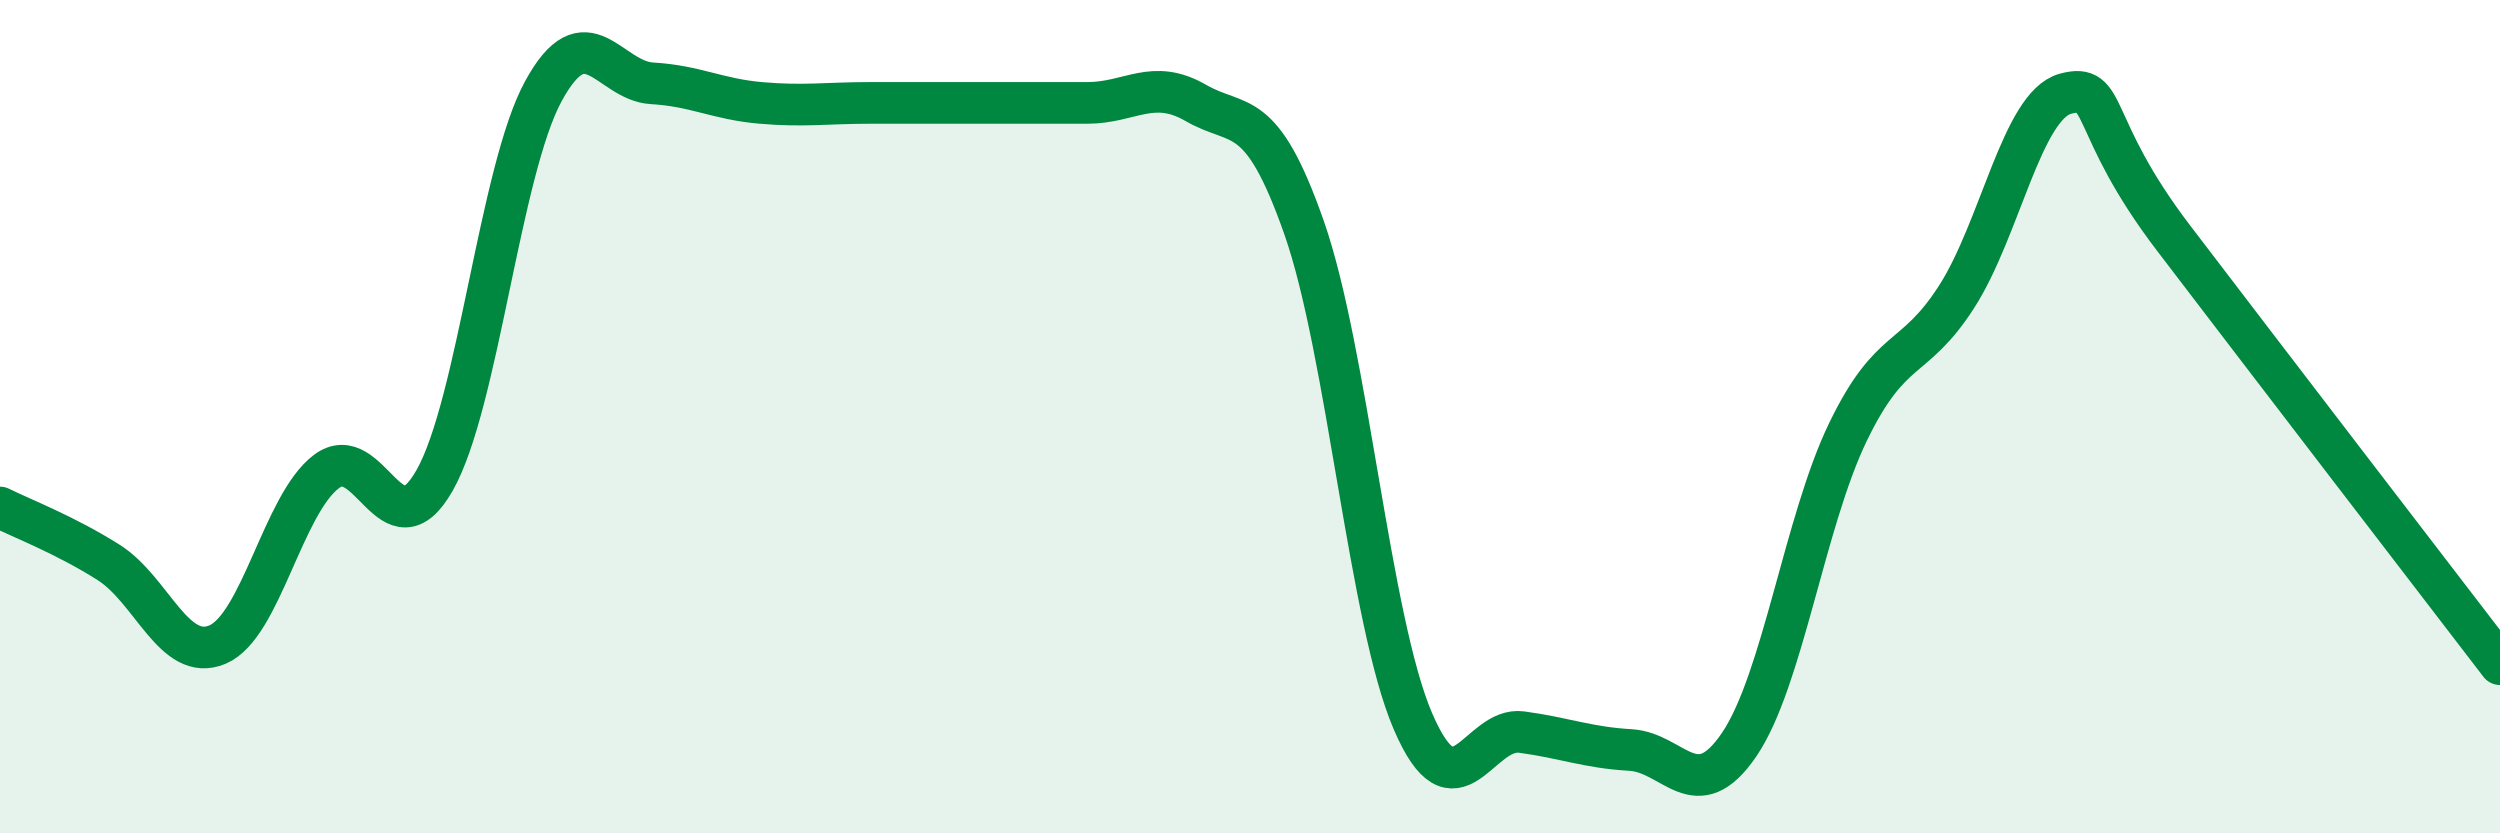 
    <svg width="60" height="20" viewBox="0 0 60 20" xmlns="http://www.w3.org/2000/svg">
      <path
        d="M 0,12.18 C 0.52,12.44 1.57,12.84 2.61,13.5 C 3.65,14.16 4.18,15.91 5.22,15.47 C 6.26,15.03 6.79,12.11 7.83,11.32 C 8.87,10.53 9.39,13.36 10.43,11.53 C 11.47,9.7 12,4.1 13.04,2.19 C 14.08,0.28 14.61,1.94 15.65,2 C 16.69,2.06 17.22,2.38 18.26,2.47 C 19.3,2.56 19.83,2.47 20.87,2.47 C 21.91,2.47 22.44,2.47 23.48,2.47 C 24.52,2.47 25.05,2.47 26.09,2.47 C 27.13,2.47 27.66,1.87 28.7,2.47 C 29.74,3.07 30.26,2.5 31.3,5.47 C 32.34,8.44 32.87,14.89 33.91,17.31 C 34.95,19.73 35.48,17.43 36.52,17.57 C 37.56,17.71 38.09,17.94 39.13,18 C 40.17,18.06 40.7,19.4 41.74,17.87 C 42.78,16.34 43.31,12.52 44.35,10.37 C 45.39,8.22 45.92,8.74 46.96,7.12 C 48,5.5 48.53,2.53 49.57,2.25 C 50.61,1.97 50.08,2.98 52.17,5.72 C 54.26,8.46 58.43,13.9 60,15.94L60 20L0 20Z"
        fill="#008740"
        opacity="0.1"
        stroke-linecap="round"
        stroke-linejoin="round"
      />
      <path
        d="M 0,12.18 C 0.52,12.44 1.57,12.84 2.61,13.5 C 3.65,14.16 4.18,15.91 5.22,15.47 C 6.26,15.03 6.79,12.11 7.83,11.32 C 8.87,10.53 9.39,13.36 10.43,11.53 C 11.47,9.7 12,4.1 13.04,2.19 C 14.08,0.28 14.61,1.94 15.65,2 C 16.69,2.06 17.22,2.38 18.26,2.47 C 19.3,2.56 19.83,2.47 20.87,2.47 C 21.91,2.47 22.44,2.47 23.48,2.47 C 24.52,2.47 25.05,2.47 26.09,2.47 C 27.13,2.47 27.66,1.87 28.7,2.47 C 29.74,3.07 30.26,2.5 31.3,5.47 C 32.34,8.44 32.87,14.89 33.91,17.31 C 34.95,19.73 35.48,17.43 36.52,17.57 C 37.56,17.71 38.09,17.94 39.13,18 C 40.17,18.06 40.7,19.4 41.74,17.87 C 42.78,16.34 43.31,12.52 44.35,10.37 C 45.39,8.22 45.92,8.74 46.96,7.12 C 48,5.5 48.53,2.53 49.57,2.25 C 50.61,1.97 50.08,2.98 52.17,5.72 C 54.26,8.46 58.43,13.9 60,15.94"
        stroke="#008740"
        stroke-width="1"
        fill="none"
        stroke-linecap="round"
        stroke-linejoin="round"
      />
    </svg>
  